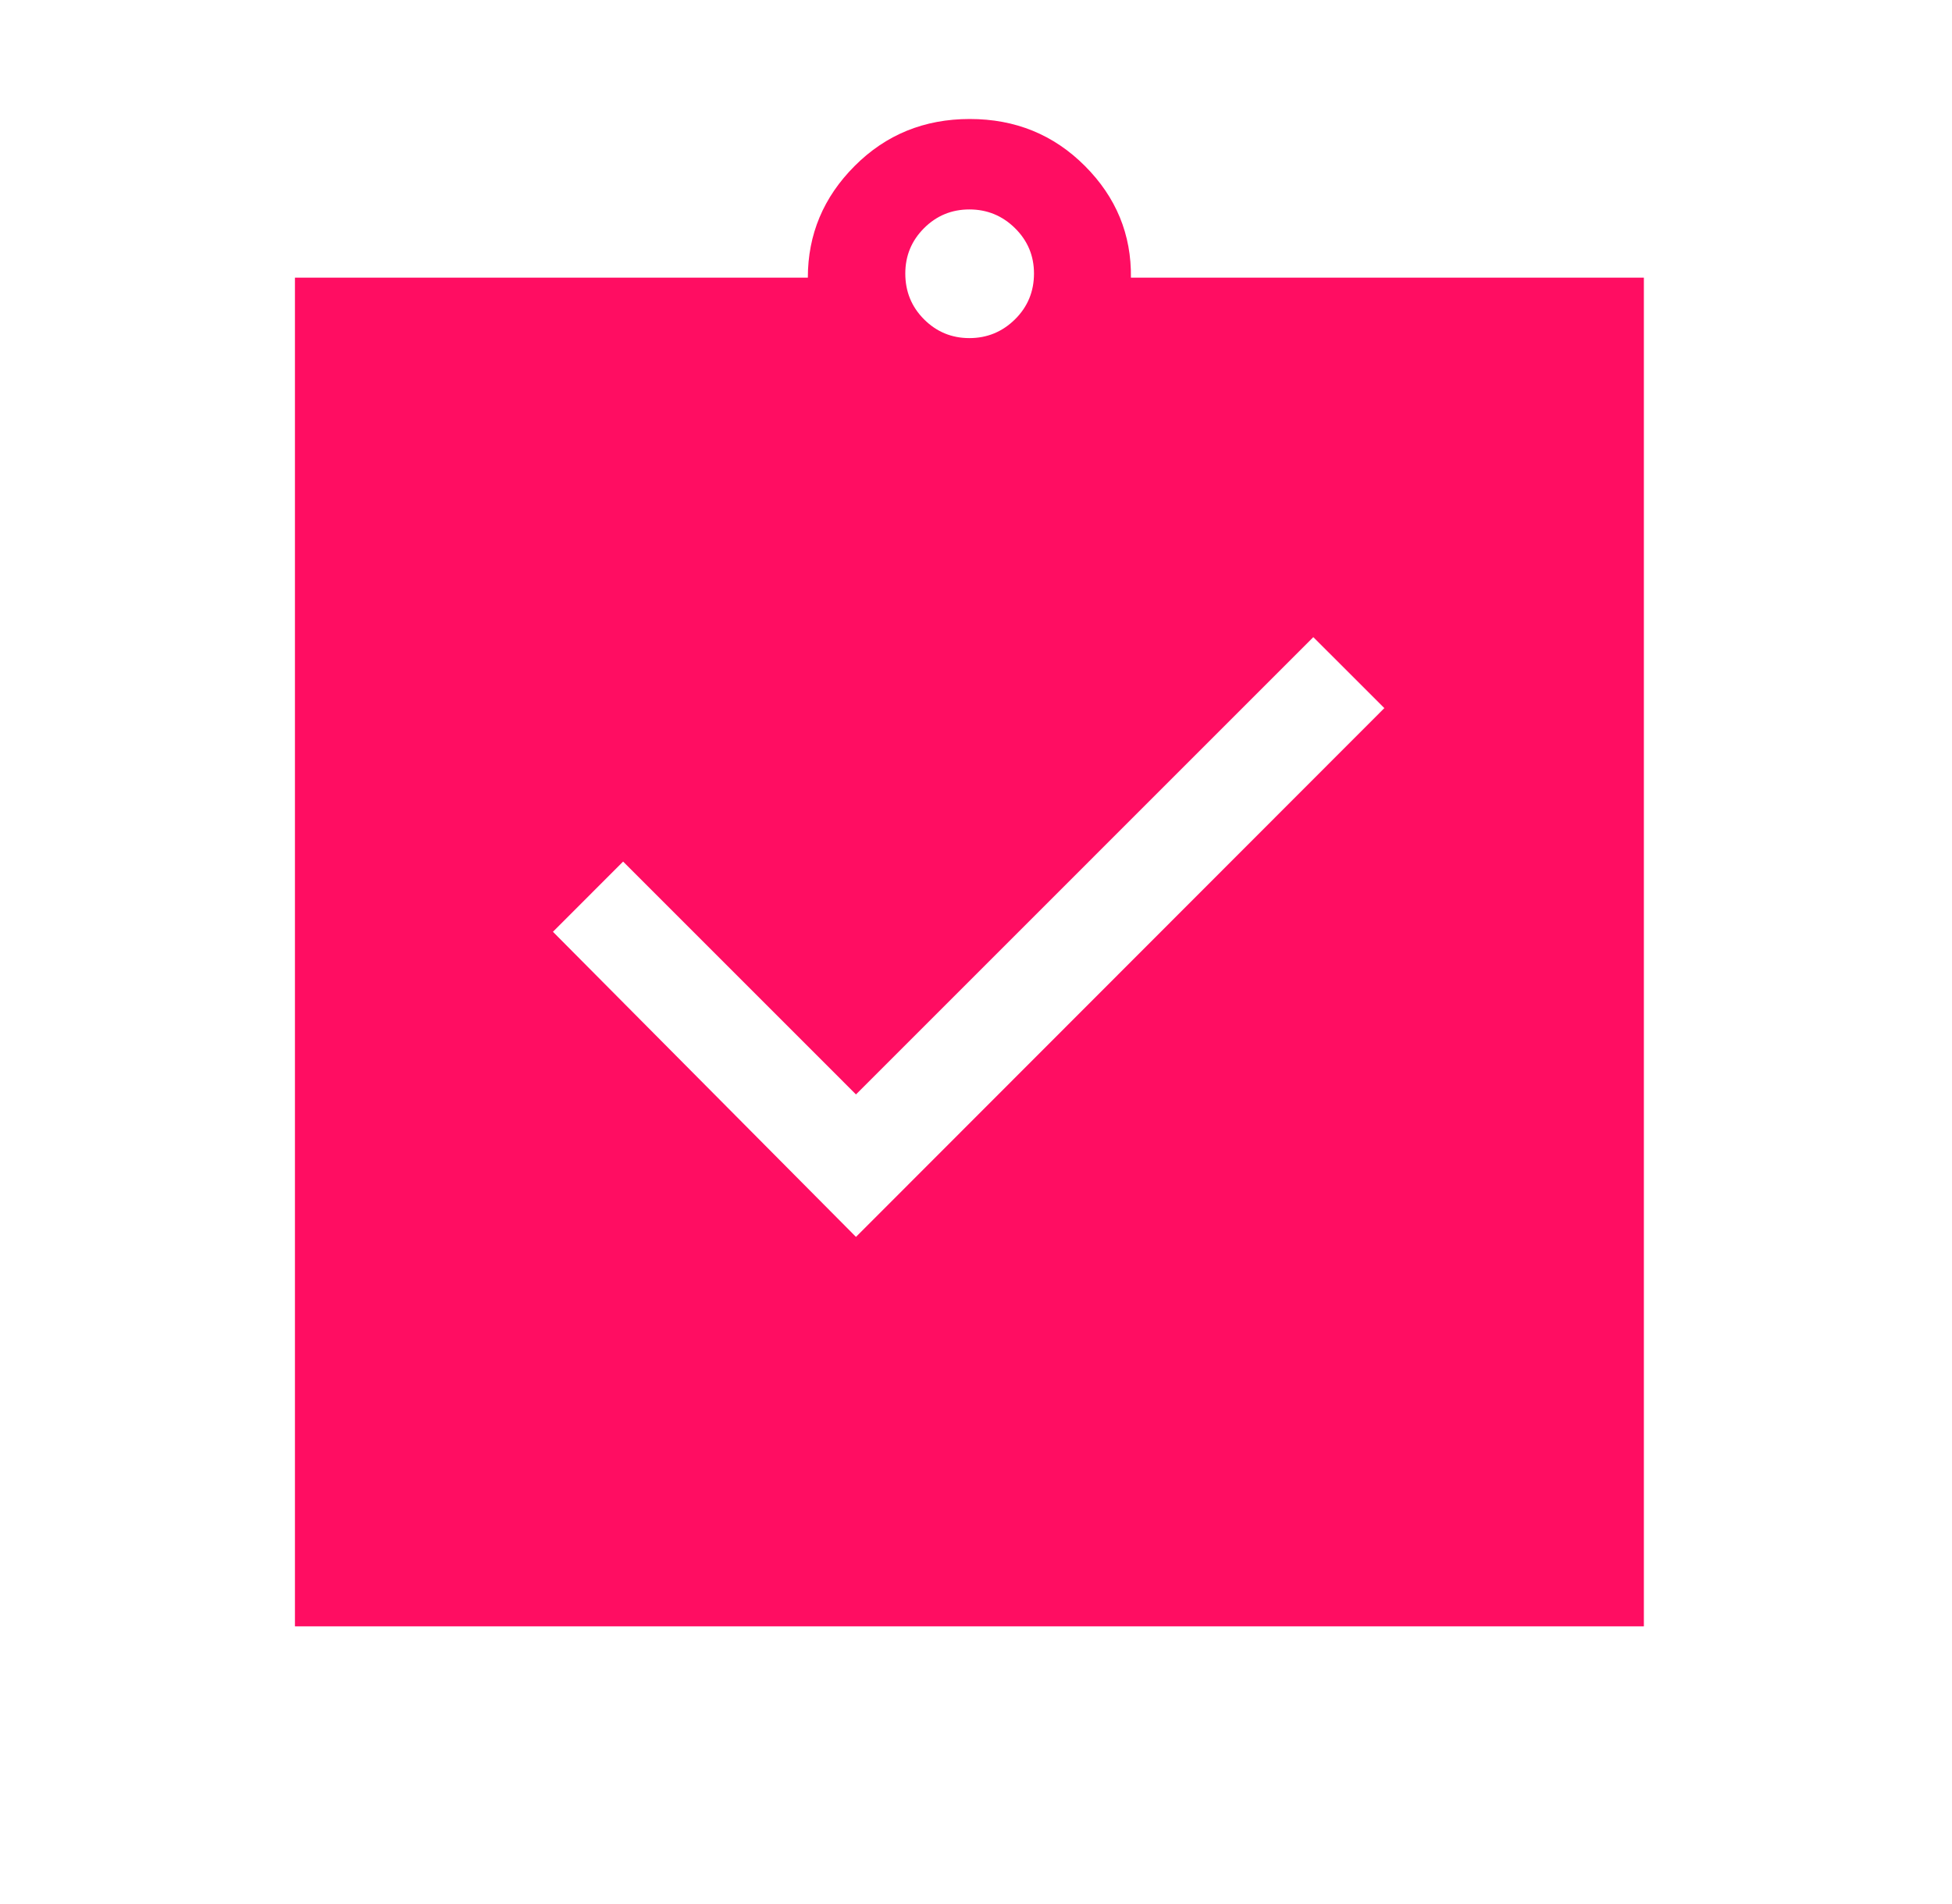 <svg width="41" height="40" viewBox="0 0 41 40" fill="none" xmlns="http://www.w3.org/2000/svg">
<mask id="mask0_70_3496" style="mask-type:alpha" maskUnits="userSpaceOnUse" x="0" y="0" width="41" height="40">
<rect x="0.361" width="40" height="40" fill="#D9D9D9"/>
</mask>
<g mask="url(#mask0_70_3496)">
<path d="M17.979 25.985L29.077 14.876L27.585 13.385L17.979 22.992L13.088 18.1L11.614 19.575L17.979 25.985ZM6.195 34.167V5.833H16.968C16.968 4.927 17.295 4.144 17.951 3.487C18.607 2.829 19.413 2.5 20.369 2.5C21.326 2.5 22.132 2.829 22.788 3.487C23.444 4.144 23.766 4.927 23.754 5.833H34.528V34.167H6.195ZM20.361 7.103C20.734 7.103 21.053 6.971 21.319 6.709C21.585 6.446 21.718 6.125 21.718 5.746C21.718 5.373 21.585 5.056 21.319 4.793C21.053 4.531 20.734 4.4 20.361 4.4C19.989 4.4 19.671 4.531 19.409 4.793C19.146 5.056 19.015 5.373 19.015 5.746C19.015 6.125 19.146 6.446 19.409 6.709C19.671 6.971 19.989 7.103 20.361 7.103Z" fill="#FF0D62"/>
</g>
</svg>
